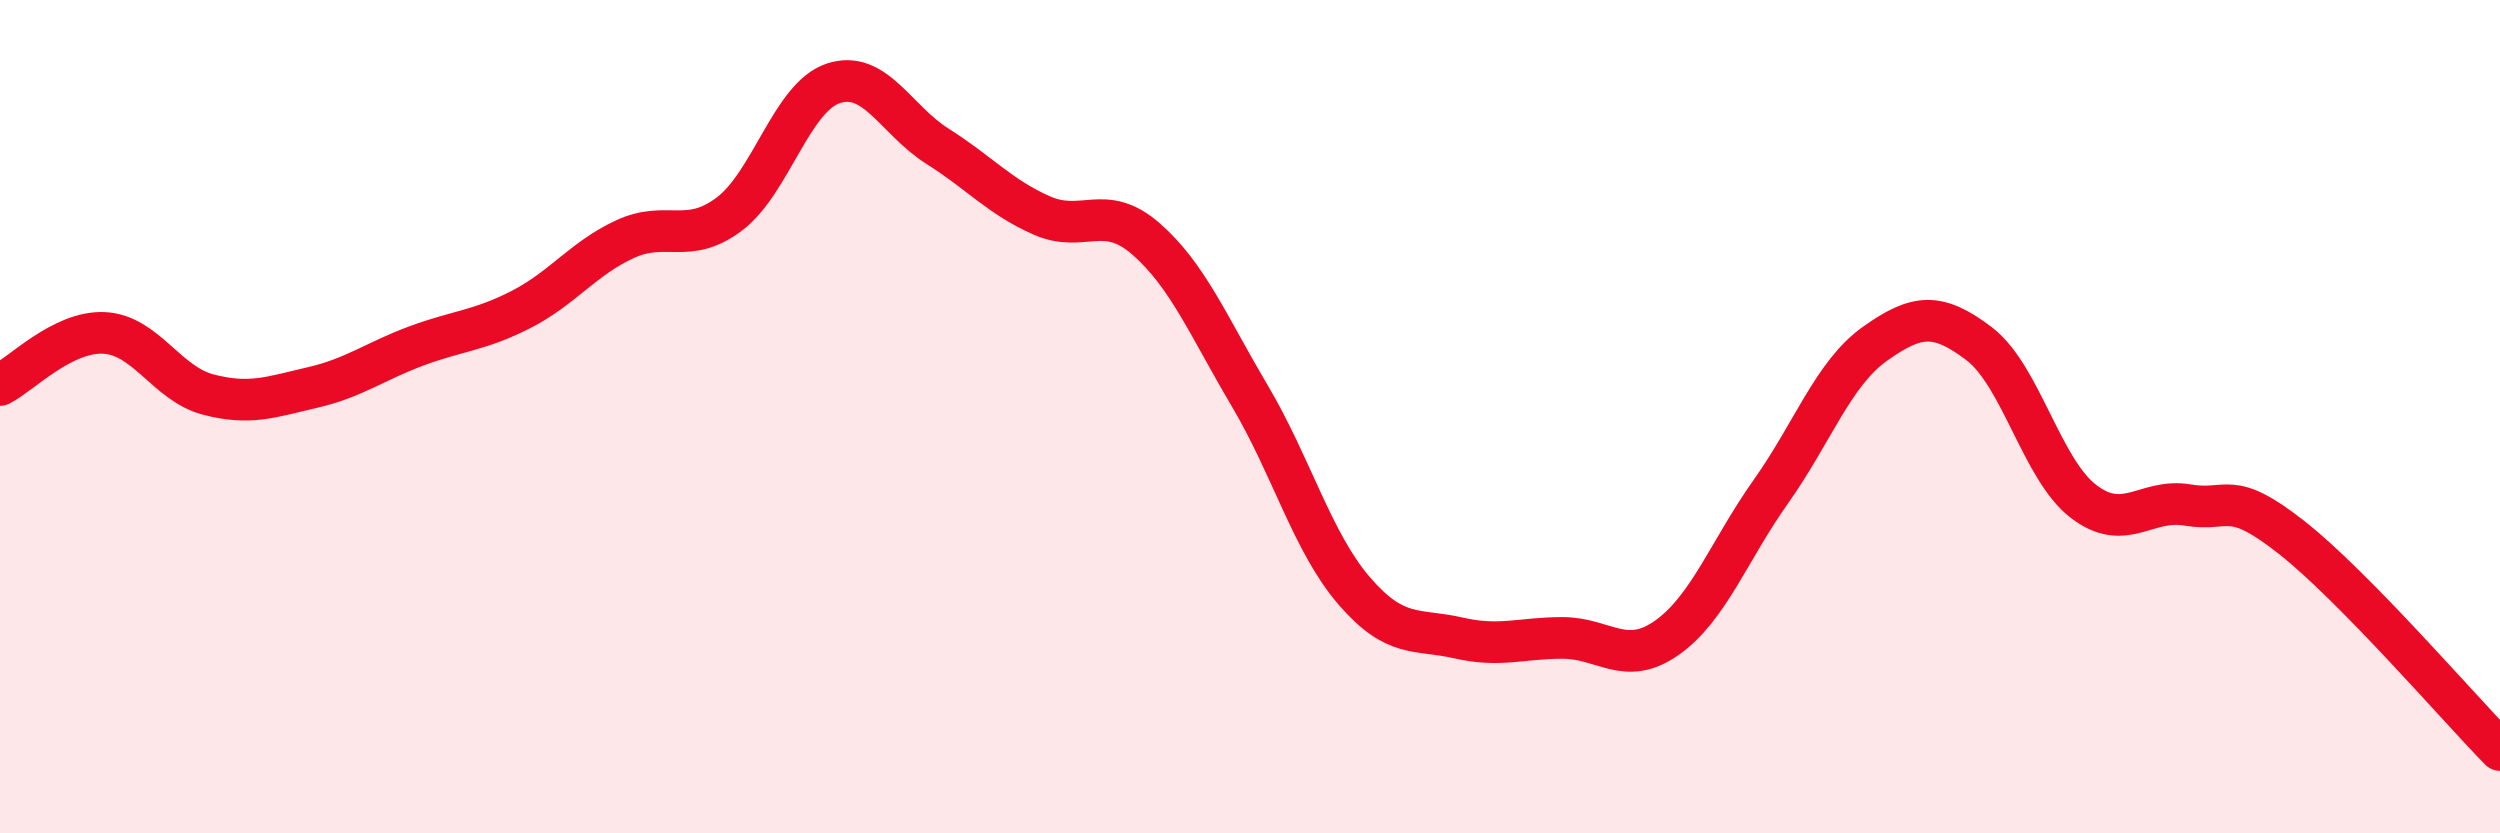 
    <svg width="60" height="20" viewBox="0 0 60 20" xmlns="http://www.w3.org/2000/svg">
      <path
        d="M 0,9.24 C 0.5,8.99 1.5,7.94 2.5,7.99 C 3.5,8.04 4,9.21 5,9.47 C 6,9.73 6.5,9.53 7.5,9.3 C 8.5,9.07 9,8.67 10,8.3 C 11,7.93 11.5,7.94 12.5,7.43 C 13.5,6.92 14,6.2 15,5.74 C 16,5.28 16.5,5.89 17.5,5.14 C 18.5,4.39 19,2.33 20,2 C 21,1.67 21.5,2.88 22.5,3.51 C 23.5,4.14 24,4.73 25,5.17 C 26,5.61 26.5,4.86 27.5,5.73 C 28.5,6.6 29,7.82 30,9.51 C 31,11.2 31.5,13.02 32.5,14.18 C 33.5,15.34 34,15.08 35,15.31 C 36,15.54 36.5,15.31 37.5,15.31 C 38.5,15.31 39,16.01 40,15.31 C 41,14.61 41.5,13.21 42.5,11.8 C 43.5,10.39 44,8.96 45,8.25 C 46,7.54 46.5,7.49 47.5,8.25 C 48.5,9.01 49,11.26 50,12.03 C 51,12.8 51.5,11.95 52.5,12.12 C 53.5,12.29 53.5,11.72 55,12.9 C 56.5,14.08 59,16.98 60,18L60 20L0 20Z"
        fill="#EB0A25"
        opacity="0.1"
        stroke-linecap="round"
        stroke-linejoin="round"
      />
      <path
        d="M 0,9.24 C 0.5,8.99 1.5,7.94 2.5,7.99 C 3.5,8.04 4,9.21 5,9.47 C 6,9.73 6.5,9.53 7.5,9.3 C 8.5,9.07 9,8.67 10,8.3 C 11,7.93 11.5,7.94 12.5,7.43 C 13.5,6.92 14,6.2 15,5.74 C 16,5.28 16.5,5.89 17.5,5.14 C 18.5,4.39 19,2.33 20,2 C 21,1.67 21.5,2.88 22.5,3.51 C 23.5,4.14 24,4.73 25,5.17 C 26,5.61 26.5,4.86 27.5,5.73 C 28.5,6.6 29,7.82 30,9.51 C 31,11.2 31.5,13.02 32.5,14.18 C 33.5,15.34 34,15.08 35,15.31 C 36,15.54 36.5,15.31 37.5,15.31 C 38.5,15.31 39,16.01 40,15.31 C 41,14.61 41.5,13.21 42.5,11.8 C 43.5,10.39 44,8.96 45,8.25 C 46,7.54 46.5,7.49 47.5,8.25 C 48.5,9.01 49,11.26 50,12.03 C 51,12.8 51.5,11.95 52.5,12.12 C 53.5,12.29 53.5,11.72 55,12.9 C 56.5,14.08 59,16.98 60,18"
        stroke="#EB0A25"
        stroke-width="1"
        fill="none"
        stroke-linecap="round"
        stroke-linejoin="round"
      />
    </svg>
  